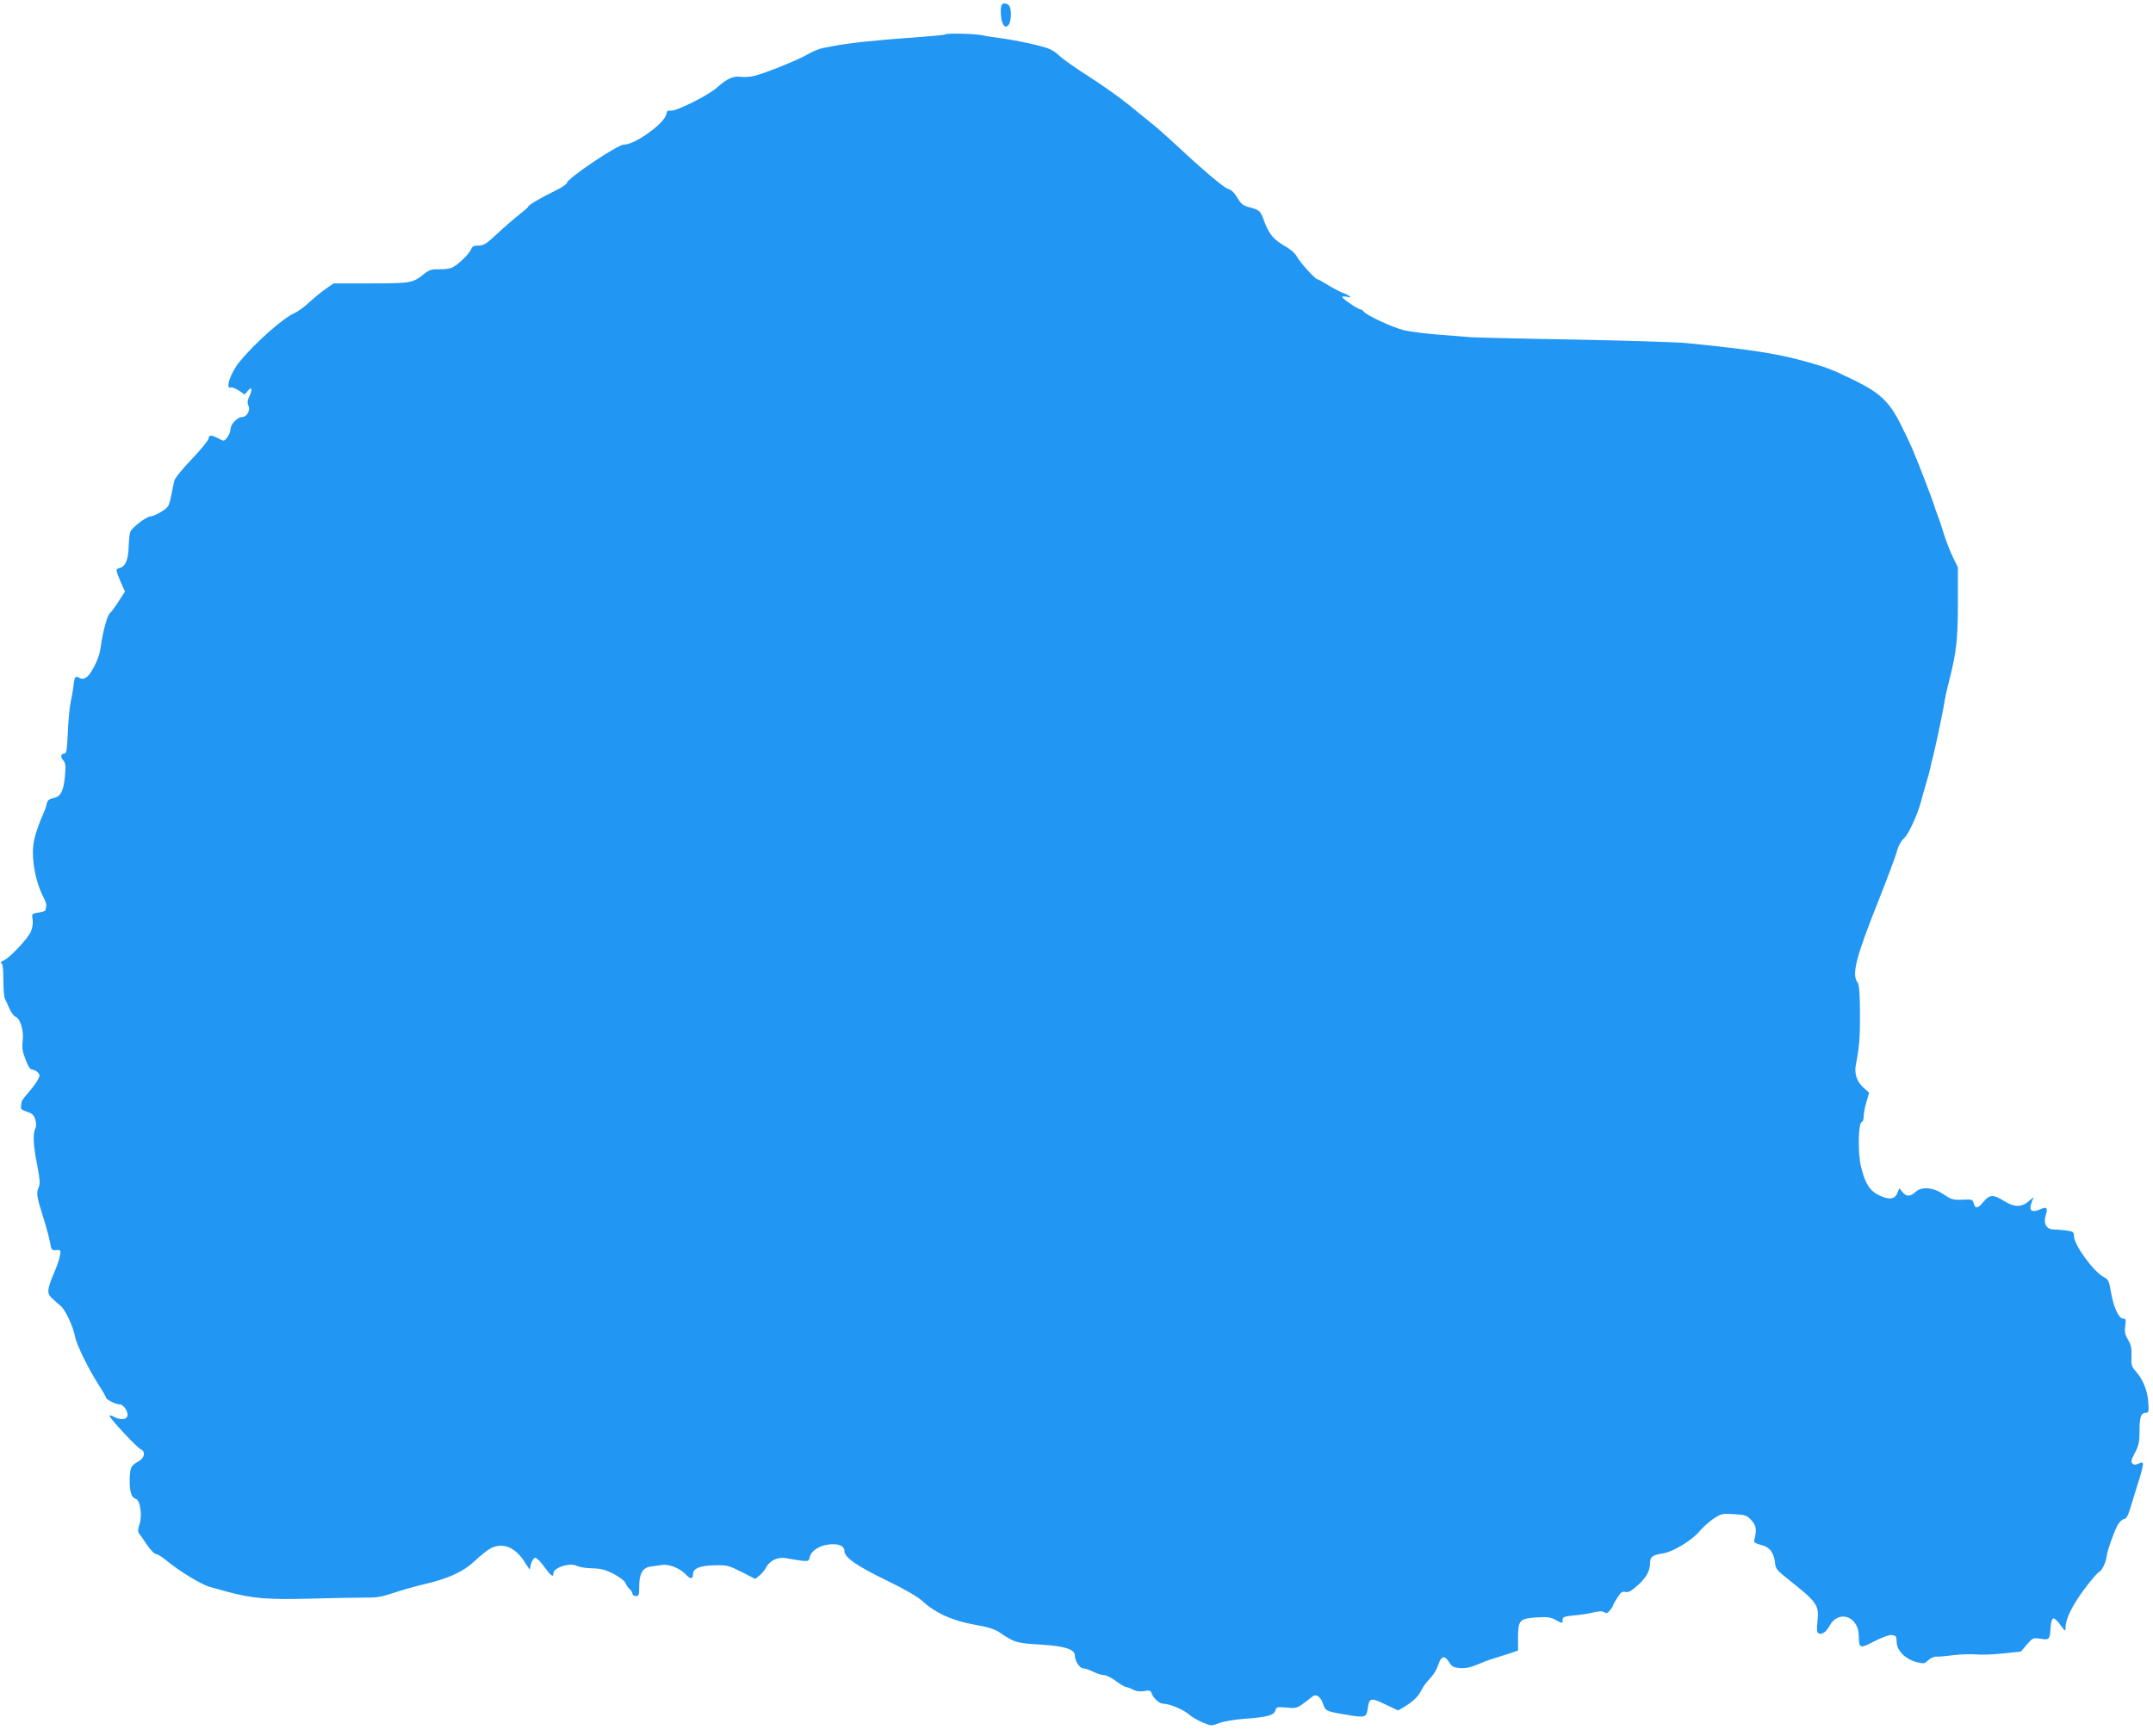 <?xml version="1.0" standalone="no"?>
<!DOCTYPE svg PUBLIC "-//W3C//DTD SVG 20010904//EN"
 "http://www.w3.org/TR/2001/REC-SVG-20010904/DTD/svg10.dtd">
<svg version="1.0" xmlns="http://www.w3.org/2000/svg"
 width="1280pt" height="1032pt" viewBox="0 0 1280 1032"
 preserveAspectRatio="xMidYMid meet">
<g transform="translate(0,1032) scale(0.1,-0.1)"
fill="#2196f3" stroke="none">
<path d="M5957 10293 c-13 -12 -7 -99 7 -118 12 -16 16 -17 30 -6 19 16 22
101 4 119 -13 13 -31 16 -41 5z"/>
<path d="M5618 10115 c-2 -3 -69 -9 -149 -15 -266 -19 -418 -35 -521 -55 -13
-3 -39 -8 -58 -11 -19 -4 -60 -20 -90 -38 -59 -34 -250 -111 -315 -127 -22 -6
-58 -8 -79 -6 -47 7 -82 -9 -145 -65 -54 -47 -239 -139 -272 -136 -18 2 -25
-2 -27 -19 -8 -54 -185 -183 -253 -183 -38 0 -338 -202 -339 -228 0 -7 -30
-27 -67 -45 -85 -41 -163 -87 -163 -96 0 -3 -23 -24 -52 -46 -28 -22 -87 -73
-129 -112 -67 -63 -83 -73 -114 -73 -28 0 -37 -5 -44 -22 -11 -27 -75 -90
-111 -108 -13 -7 -48 -12 -78 -11 -46 1 -59 -3 -91 -28 -67 -54 -79 -56 -317
-56 l-221 0 -43 -30 c-24 -16 -69 -53 -100 -81 -30 -29 -71 -58 -90 -66 -66
-28 -233 -176 -325 -288 -55 -67 -89 -168 -51 -154 7 2 28 -6 47 -19 l34 -23
17 21 c24 30 31 13 12 -28 -13 -28 -15 -42 -7 -59 13 -29 -10 -68 -39 -68 -27
0 -68 -44 -68 -73 0 -14 -9 -35 -19 -48 -20 -24 -20 -24 -51 -6 -18 9 -38 17
-46 17 -8 0 -14 -8 -14 -17 0 -10 -45 -65 -99 -122 -56 -58 -102 -115 -105
-130 -3 -14 -11 -55 -19 -91 -12 -60 -16 -66 -57 -92 -24 -15 -53 -28 -63 -28
-26 0 -115 -68 -123 -94 -4 -12 -8 -50 -9 -86 -2 -77 -19 -118 -53 -127 -26
-6 -26 -10 8 -89 l23 -51 -38 -59 c-21 -33 -44 -64 -52 -70 -13 -11 -34 -82
-47 -154 -3 -19 -8 -50 -11 -69 -9 -51 -54 -140 -80 -157 -18 -12 -28 -13 -44
-4 -24 13 -28 8 -35 -55 -3 -22 -10 -65 -17 -95 -6 -30 -13 -110 -16 -177 -4
-95 -8 -123 -18 -123 -23 0 -28 -20 -10 -40 15 -17 17 -31 11 -96 -8 -87 -25
-120 -67 -129 -31 -7 -38 -14 -44 -45 -2 -10 -11 -34 -19 -52 -21 -46 -46
-116 -54 -158 -19 -93 7 -241 57 -336 11 -19 18 -43 16 -52 -2 -9 -4 -20 -4
-24 -1 -4 -19 -11 -42 -14 -41 -7 -41 -7 -35 -42 3 -21 -1 -49 -10 -70 -17
-42 -127 -158 -164 -174 -15 -6 -20 -12 -12 -15 8 -3 12 -33 12 -99 0 -52 4
-102 9 -112 5 -9 17 -36 27 -59 11 -24 26 -45 36 -48 28 -10 51 -83 43 -143
-5 -42 -2 -64 17 -112 15 -40 28 -60 40 -60 9 0 24 -7 32 -16 14 -14 14 -18 1
-44 -8 -16 -33 -49 -55 -75 -22 -25 -40 -49 -41 -53 0 -4 -2 -16 -4 -28 -4
-17 3 -24 35 -34 33 -11 42 -20 50 -48 6 -22 6 -41 0 -53 -16 -28 -12 -103 11
-216 16 -82 18 -111 10 -130 -16 -36 -14 -53 23 -171 19 -59 38 -129 43 -157
8 -47 10 -50 37 -48 26 2 28 0 23 -30 -2 -18 -17 -61 -32 -97 -46 -107 -48
-128 -16 -159 15 -14 38 -35 52 -46 27 -22 74 -122 85 -182 8 -46 80 -193 140
-286 24 -37 44 -72 44 -77 0 -11 58 -40 81 -40 22 0 52 -42 47 -67 -4 -24 -40
-28 -78 -8 -21 11 -31 12 -28 5 6 -20 162 -186 183 -196 33 -15 25 -54 -15
-75 -42 -23 -48 -37 -49 -111 -1 -68 11 -104 37 -110 26 -7 39 -102 21 -153
-9 -24 -10 -41 -4 -50 6 -7 27 -38 48 -69 21 -31 45 -56 54 -56 9 0 37 -17 62
-38 74 -62 210 -145 260 -158 25 -7 71 -19 101 -28 153 -41 244 -48 499 -41
135 4 282 6 326 6 64 -1 97 5 165 28 47 16 128 39 180 51 146 34 232 73 304
140 33 31 75 65 93 74 72 36 143 9 200 -78 l32 -49 8 34 c5 19 16 35 24 37 8
1 32 -22 54 -53 41 -56 55 -66 55 -40 0 35 100 66 141 44 13 -7 53 -13 89 -14
52 -1 77 -7 128 -33 37 -20 66 -42 71 -55 5 -13 16 -29 25 -36 9 -7 16 -20 16
-27 0 -8 9 -14 20 -14 18 0 20 7 20 55 0 76 20 113 65 120 19 3 51 7 70 10 42
7 109 -20 144 -58 26 -28 41 -27 41 3 0 34 42 52 128 53 74 2 84 -1 160 -39
l82 -42 25 20 c14 11 32 33 40 49 21 40 68 62 114 55 139 -24 139 -24 145 5 7
37 55 69 114 76 57 6 92 -8 92 -39 0 -37 72 -88 247 -173 110 -53 187 -98 215
-123 78 -72 179 -118 307 -141 86 -15 124 -27 155 -48 88 -60 100 -63 251 -72
132 -8 195 -28 195 -63 0 -33 29 -78 51 -78 11 0 37 -9 59 -20 22 -11 50 -20
64 -20 13 0 45 -16 70 -35 26 -19 52 -35 59 -35 6 0 25 -7 42 -16 20 -10 42
-13 67 -9 31 6 39 4 44 -12 12 -32 47 -63 71 -63 36 0 123 -37 152 -64 14 -13
50 -34 80 -47 53 -22 54 -22 100 -4 25 10 91 21 146 25 144 11 180 21 188 52
5 19 11 20 66 15 57 -5 63 -3 102 26 23 18 48 36 55 42 20 15 47 -6 60 -46 14
-42 19 -44 129 -63 120 -21 129 -19 136 33 9 67 18 69 105 27 l76 -36 36 21
c51 31 81 59 99 93 17 33 27 46 64 87 15 16 33 48 40 71 17 53 38 58 64 15 17
-27 27 -32 66 -35 32 -2 63 4 100 20 30 13 74 30 99 37 25 8 68 21 95 30 l50
17 0 74 c0 106 8 116 108 123 66 4 85 2 114 -14 42 -23 43 -23 43 0 0 17 10
20 68 26 37 3 89 11 115 18 34 8 53 8 65 1 13 -9 20 -6 34 12 10 12 18 25 18
28 0 4 11 24 25 46 21 33 30 39 48 35 17 -5 34 4 69 35 54 47 78 89 78 136 0
38 14 48 77 58 58 8 171 77 215 129 20 24 58 59 85 77 46 30 52 32 122 27 69
-4 77 -7 104 -37 29 -32 32 -54 16 -120 -3 -10 10 -18 41 -26 51 -12 76 -45
83 -107 3 -34 12 -45 78 -97 173 -137 185 -154 174 -252 -5 -45 -4 -62 6 -69
18 -11 46 7 64 41 52 101 173 63 176 -55 1 -78 5 -79 92 -34 49 25 88 39 105
37 24 -3 27 -7 28 -41 1 -51 51 -101 116 -119 44 -11 49 -11 71 10 13 12 34
22 48 22 13 -1 60 3 104 9 44 5 105 7 135 4 30 -3 102 0 160 6 l105 11 35 42
c35 40 37 41 83 34 52 -8 54 -5 59 78 2 22 8 41 15 43 7 3 26 -15 42 -38 29
-40 31 -41 31 -16 0 50 40 132 111 227 38 52 79 99 89 104 18 8 41 58 46 101
3 28 40 130 62 174 11 20 28 37 39 39 15 2 24 18 38 65 10 34 31 101 46 149
16 48 29 97 29 108 0 17 -3 18 -25 8 -20 -9 -28 -9 -38 1 -9 9 -6 23 16 64 23
44 27 65 27 133 0 81 9 104 40 104 14 0 16 10 12 62 -5 71 -31 134 -73 183
-27 30 -29 39 -27 92 2 47 -3 68 -21 98 -18 31 -21 47 -16 82 5 38 4 43 -13
43 -26 0 -57 69 -72 158 -11 65 -15 74 -41 88 -62 31 -179 193 -179 245 0 24
-5 27 -46 33 -26 3 -60 6 -75 6 -42 0 -62 35 -47 83 14 44 7 54 -27 39 -58
-26 -76 -12 -55 43 l10 27 -31 -26 c-41 -35 -86 -34 -146 4 -62 39 -85 38
-120 -5 -33 -41 -50 -44 -59 -10 -6 23 -10 25 -68 22 -55 -2 -66 1 -111 32
-63 42 -130 48 -167 14 -31 -29 -55 -29 -78 0 l-18 22 -11 -27 c-15 -39 -49
-44 -107 -16 -58 27 -85 69 -110 171 -19 79 -17 258 4 265 7 2 12 17 12 34 0
16 7 55 16 85 l16 56 -35 32 c-39 36 -54 83 -43 138 20 98 25 167 24 310 -1
112 -5 163 -14 175 -37 48 -11 148 126 492 49 124 97 251 106 283 10 39 26 67
45 84 26 24 79 138 100 218 4 17 17 62 28 100 12 39 23 79 25 90 2 11 13 58
25 105 19 79 54 248 66 323 3 17 15 68 26 111 40 159 49 235 49 452 l0 211
-29 59 c-16 32 -41 97 -56 144 -14 47 -30 94 -35 105 -5 11 -14 38 -21 60 -11
36 -83 225 -127 330 -9 22 -40 88 -69 146 -68 138 -125 193 -277 267 -131 64
-157 74 -271 107 -183 52 -335 76 -728 115 -60 6 -359 15 -665 21 -306 5 -584
12 -617 14 -33 3 -123 10 -200 16 -77 6 -167 18 -200 26 -65 16 -217 86 -236
109 -6 8 -15 14 -20 14 -14 0 -109 64 -109 74 0 4 12 5 28 1 36 -9 18 8 -28
25 -19 8 -59 29 -88 47 -29 18 -56 33 -61 33 -12 0 -104 102 -122 136 -9 18
-39 44 -72 62 -65 37 -94 72 -122 149 -21 60 -27 65 -92 82 -33 9 -46 20 -67
56 -18 30 -36 47 -55 52 -26 7 -155 117 -345 294 -34 31 -80 72 -103 90 -23
19 -86 70 -140 114 -54 44 -161 120 -238 169 -77 49 -158 106 -180 127 -34 32
-55 42 -140 63 -55 13 -138 29 -185 36 -47 6 -107 15 -133 21 -50 9 -210 13
-219 4z"/>
</g>
</svg>
